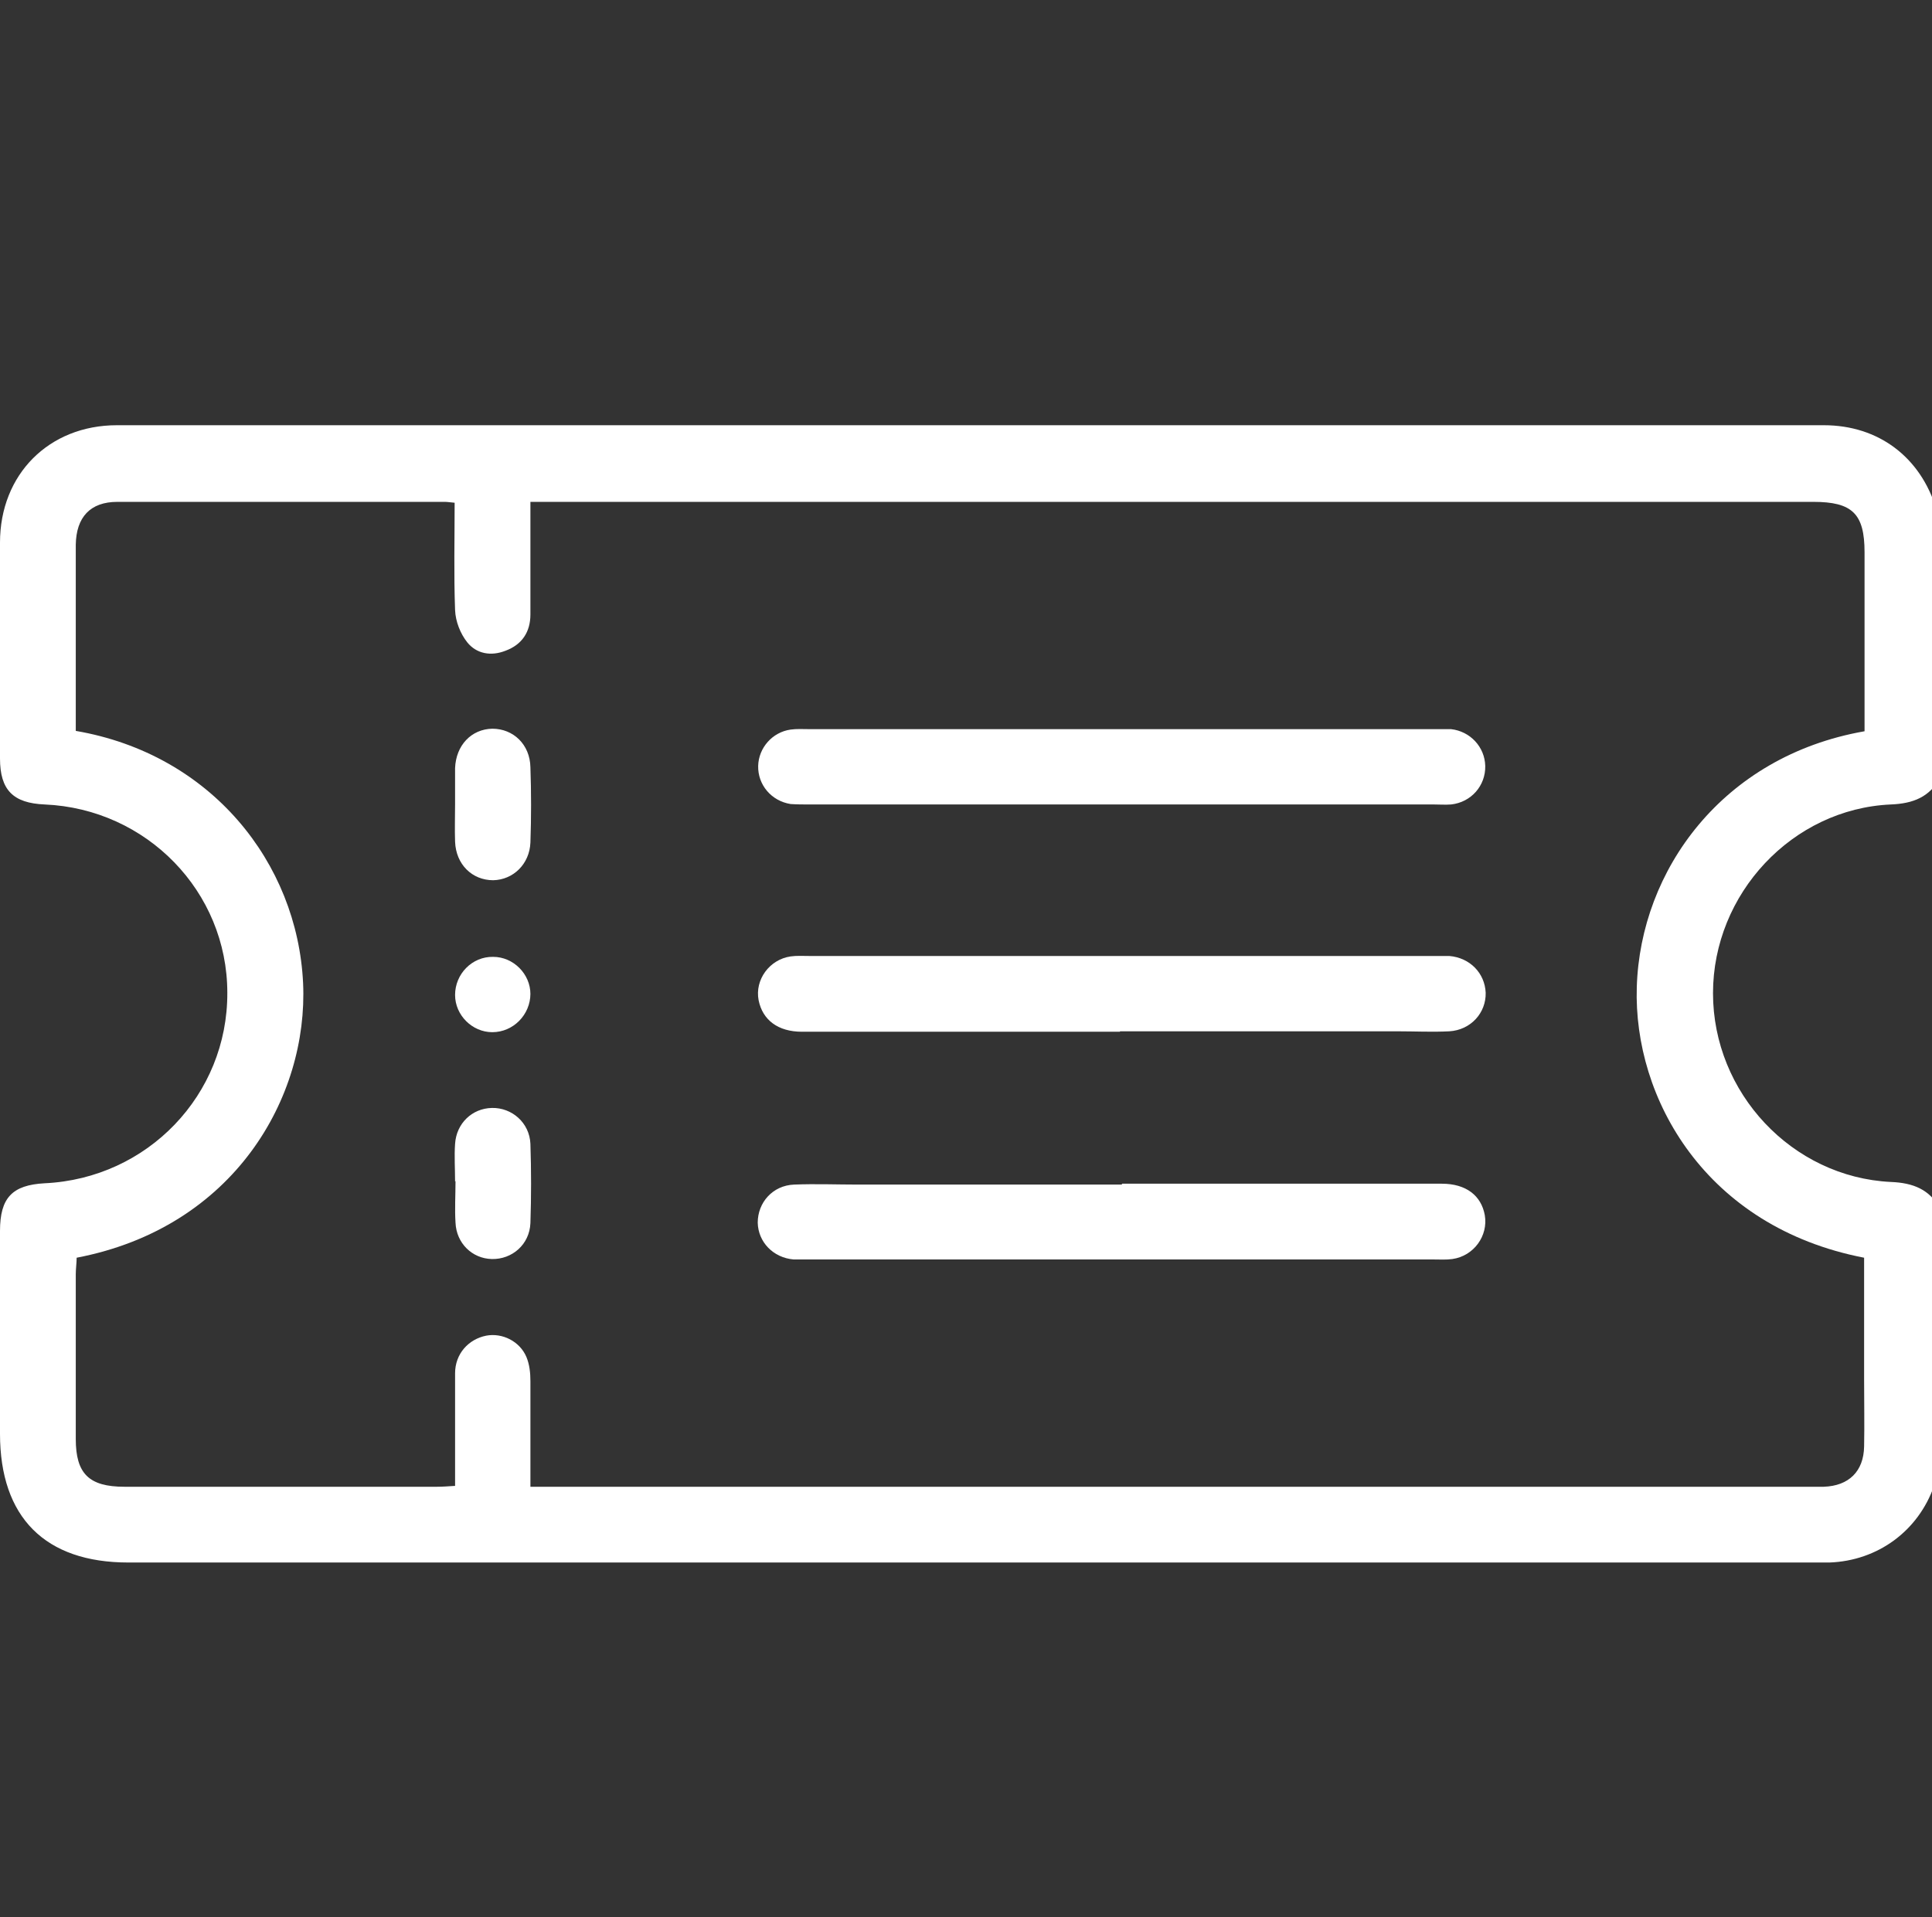 <svg xmlns="http://www.w3.org/2000/svg" id="Layer_1" data-name="Layer 1" viewBox="0 0 44.11 43.78"><rect x="0" y="0" width="44.11" height="43.78" fill="#333333" stroke="none"/><defs><style>      .cls-1 {        fill: #fff;      }    </style></defs><path class="cls-1" d="M44.3,33.52c-.05,.13-.1,.27-.14,.4-.36,1.04-1.29,1.72-2.39,1.76-.13,0-.26,0-.39,0-12.82,0-25.63,0-38.45,0-1.9,0-2.93-1.03-2.93-2.94,0-1.54,0-3.09,0-4.63,0-.76,.28-1.05,1.02-1.09,2.35-.11,4.18-2.02,4.17-4.35,0-2.31-1.84-4.2-4.17-4.3-.72-.03-1.02-.33-1.02-1.05,0-1.64,0-3.29,0-4.93,0-1.56,1.12-2.68,2.67-2.68,12.99,0,25.98,0,38.97,0,1.25,0,2.21,.73,2.57,1.92,.02,.08,.06,.16,.09,.24v5.88c-.24,.45-.62,.6-1.13,.62-2.25,.1-4.06,2.04-4.06,4.31,0,2.27,1.8,4.2,4.06,4.31,.51,.02,.89,.17,1.13,.62v5.88Zm-1.73-16.82c0-1.38,0-2.74,0-4.09,0-.88-.28-1.15-1.17-1.15-9.6,0-19.2,0-28.81,0h-.48c0,.9,0,1.73,0,2.57,0,.4-.19,.69-.57,.83-.33,.13-.66,.07-.87-.19-.16-.2-.27-.48-.28-.74-.03-.81-.01-1.63-.01-2.45-.11-.01-.17-.02-.22-.02-2.49,0-4.99,0-7.48,0-.62,0-.94,.35-.95,.98,0,1.08,0,2.16,0,3.24,0,.34,0,.68,0,1.01,3.09,.53,5.06,3.01,5.19,5.76,.12,2.6-1.57,5.58-5.17,6.27,0,.12-.02,.25-.02,.38,0,1.25,0,2.51,0,3.76,0,.79,.3,1.09,1.11,1.09,2.38,0,4.76,0,7.14,0,.13,0,.25-.01,.41-.02,0-.87,0-1.72,0-2.57,0-.45,.31-.78,.71-.86,.37-.07,.77,.13,.92,.49,.07,.17,.09,.36,.09,.55,0,.79,0,1.58,0,2.41h.55c9.56,0,19.12,0,28.68,0,.1,0,.2,0,.3,0,.57-.02,.91-.35,.92-.92,.01-.5,0-1.01,0-1.51,0-.93,0-1.87,0-2.8-3.62-.7-5.27-3.64-5.19-6.18,.08-2.67,1.96-5.27,5.19-5.84Z"></path><path class="cls-1" d="M25.57,18.37c-2.36,0-4.72,0-7.09,0-.14,0-.29,0-.43-.01-.44-.07-.75-.44-.74-.87,.01-.41,.32-.77,.74-.83,.14-.02,.29-.01,.43-.01,4.75,0,9.51,0,14.26,0,.13,0,.26,0,.39,0,.44,.05,.77,.41,.78,.84,.01,.45-.32,.83-.78,.88-.13,.01-.26,0-.39,0-2.39,0-4.78,0-7.17,0Z"></path><path class="cls-1" d="M25.57,23.56c-2.42,0-4.84,0-7.26,0-.55,0-.9-.27-.99-.72-.09-.47,.25-.93,.73-1,.14-.02,.29-.01,.43-.01,4.75,0,9.51,0,14.26,0,.12,0,.23,0,.35,0,.47,.04,.81,.39,.83,.84,.01,.46-.34,.85-.83,.88-.39,.02-.78,0-1.17,0-2.12,0-4.23,0-6.35,0Z"></path><path class="cls-1" d="M25.62,27.03c2.43,0,4.87,0,7.3,0,.55,0,.9,.27,.98,.72,.08,.47-.25,.93-.74,1-.14,.02-.29,.01-.43,.01-4.75,0-9.51,0-14.26,0-.12,0-.23,0-.35,0-.47-.04-.81-.4-.82-.84,0-.46,.34-.85,.83-.87,.49-.02,.98,0,1.47,0,2,0,4,0,6.01,0Z"></path><path class="cls-1" d="M10.39,18.36c0-.27,0-.55,0-.82,.02-.52,.37-.89,.85-.9,.48,0,.86,.36,.87,.88,.02,.57,.02,1.15,0,1.72-.02,.49-.39,.85-.85,.86-.48,0-.85-.36-.87-.88-.01-.29,0-.57,0-.86Z"></path><path class="cls-1" d="M10.39,26.98c0-.29-.02-.58,0-.86,.03-.47,.39-.81,.84-.82,.46-.01,.86,.34,.88,.82,.02,.6,.02,1.21,0,1.81-.02,.49-.42,.83-.88,.82-.45-.01-.81-.36-.83-.83-.02-.31,0-.63,0-.95Z"></path><path class="cls-1" d="M12.11,22.69c0,.48-.39,.88-.87,.88-.46,0-.85-.39-.85-.85,0-.48,.39-.88,.87-.87,.46,0,.85,.39,.85,.85Z"></path></svg>